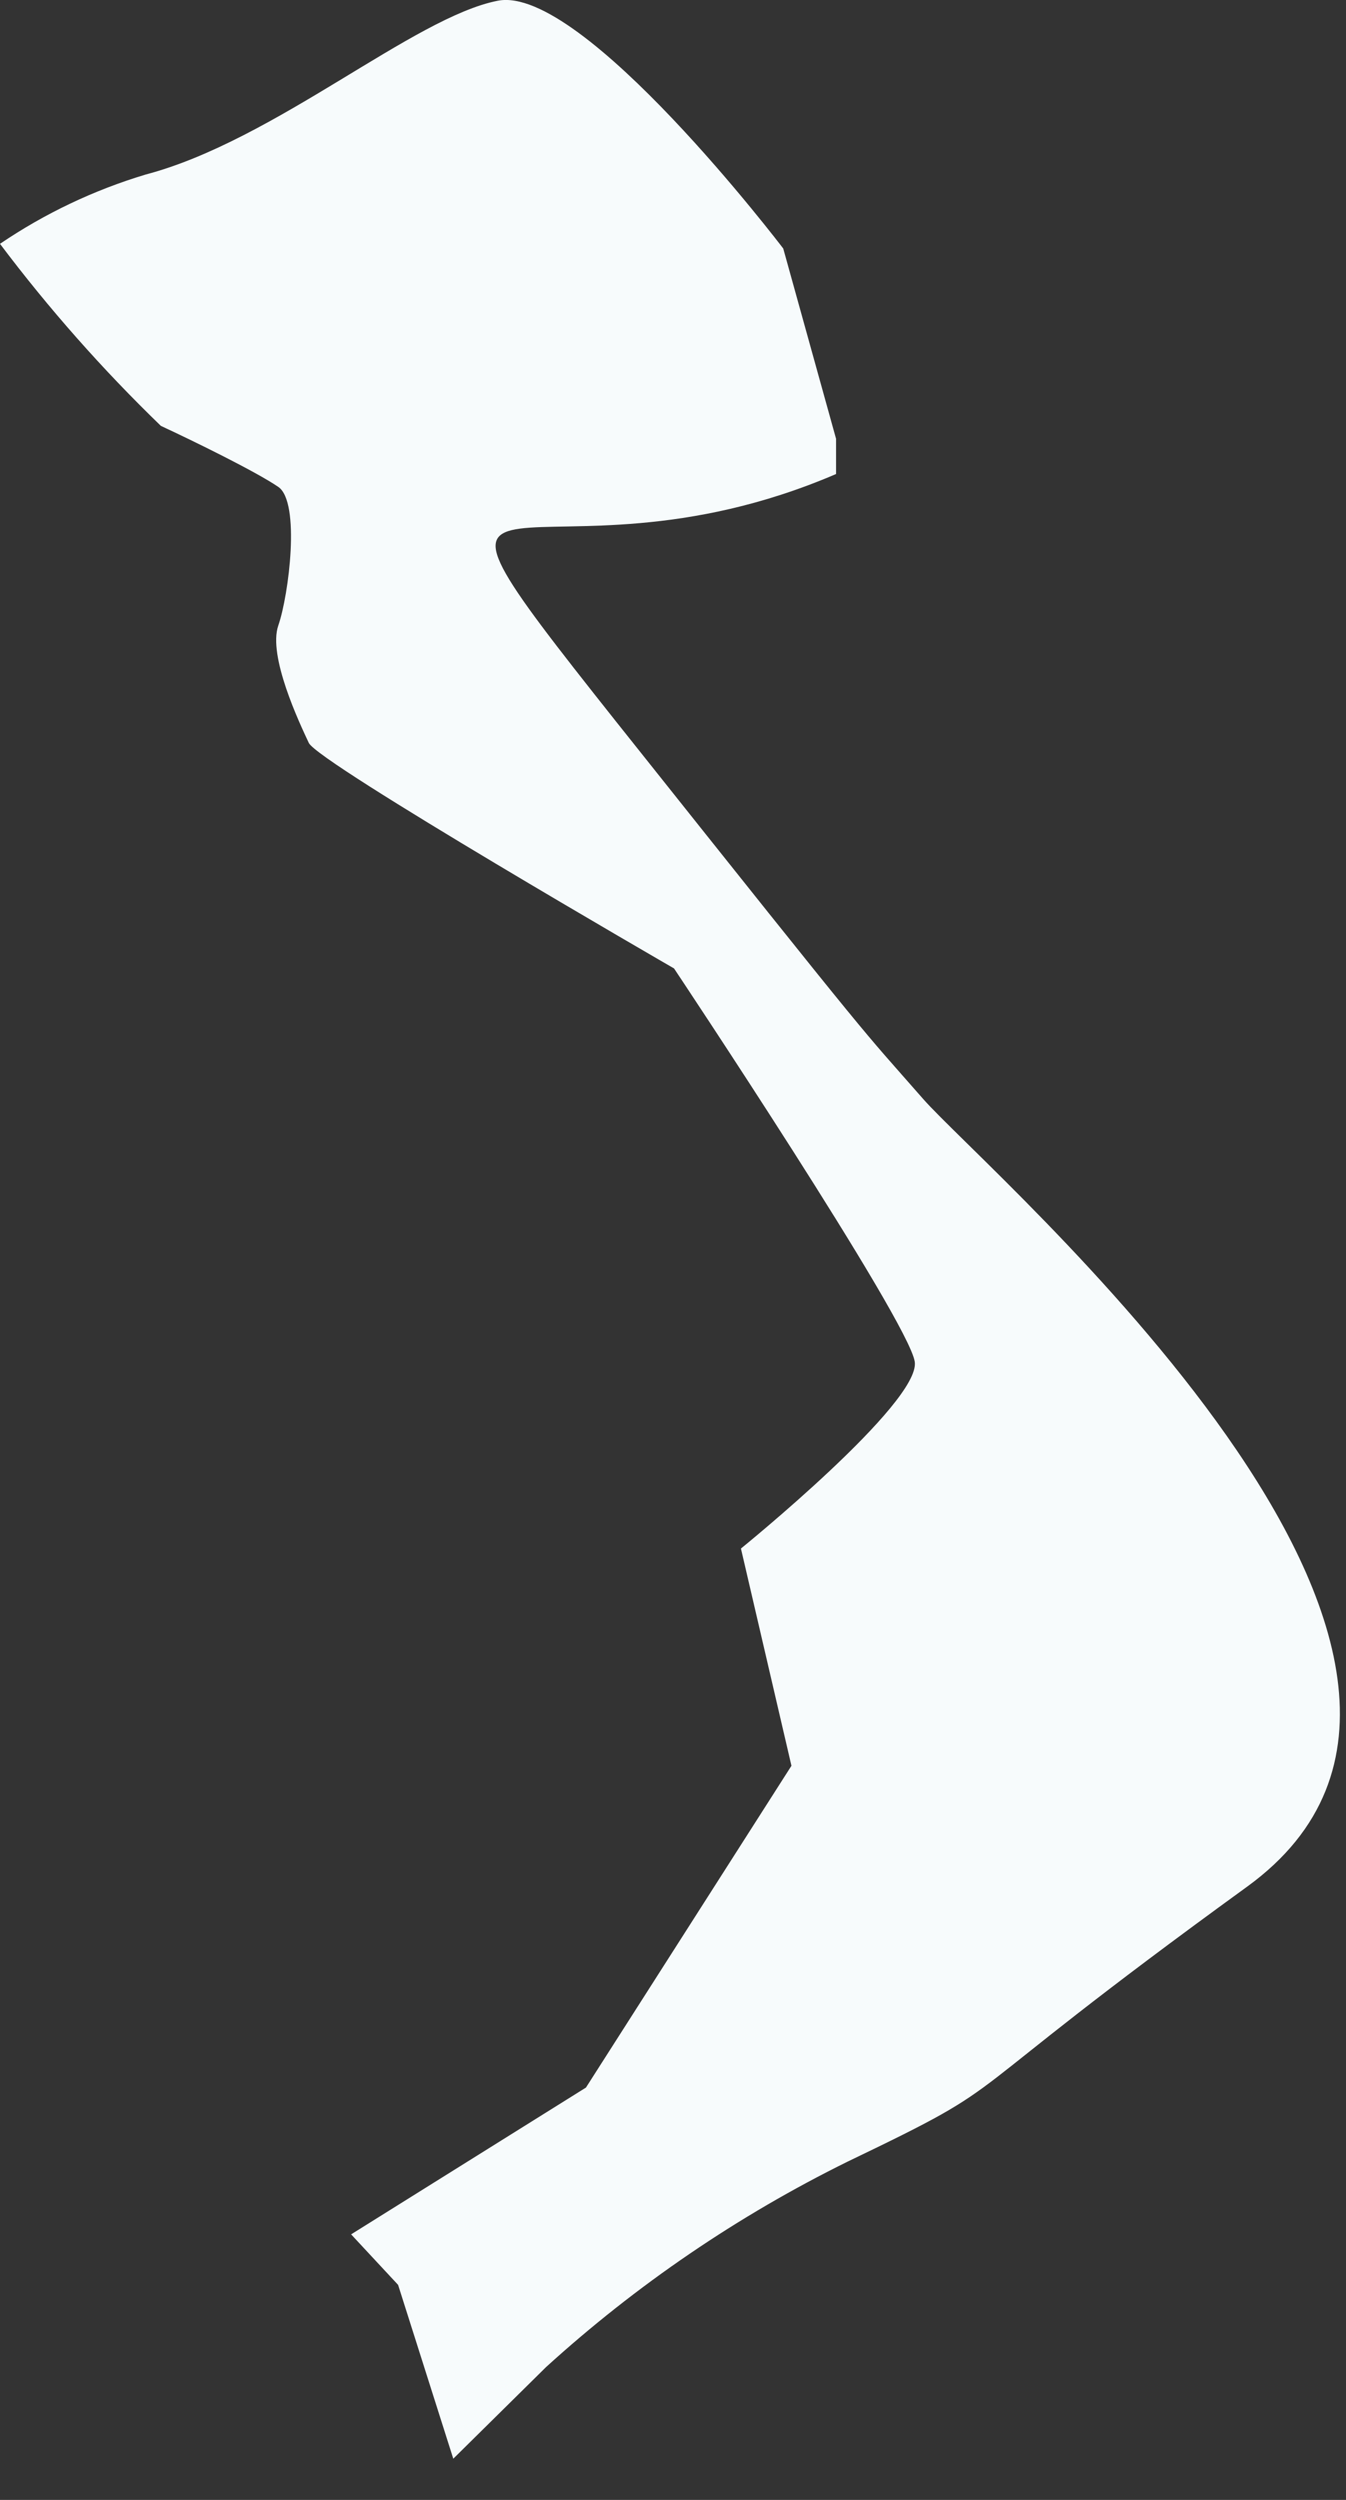 <?xml version="1.0" encoding="utf-8"?>
<svg xmlns="http://www.w3.org/2000/svg" fill="none" height="100%" overflow="visible" preserveAspectRatio="none" style="display: block;" viewBox="0 0 21 39" width="100%">
<rect x="0" y="0" width="21" height="39" fill="#333333" stroke="none"/>
<path d="M7.072 38.357L8.519 36.928C9.931 35.644 11.516 34.565 13.227 33.721C16.012 32.384 14.583 32.97 19.456 29.434C24.33 25.899 15.426 18.314 14.4 17.141C13.374 15.969 13.814 16.537 9.6 11.242C5.734 6.369 8.354 9.41 13.044 7.395C13.044 7.065 13.044 6.845 13.044 6.845L12.22 3.877C12.22 3.877 9.087 -0.245 7.768 0.011C6.449 0.268 4.287 2.192 2.272 2.723C1.464 2.966 0.698 3.33 0 3.804C0.761 4.815 1.6 5.764 2.51 6.644C3.023 6.882 3.994 7.358 4.342 7.596C4.69 7.834 4.507 9.282 4.342 9.758C4.177 10.234 4.672 11.279 4.818 11.59C4.965 11.902 10.516 15.108 10.516 15.108C10.516 15.108 14.18 20.604 14.272 21.245C14.363 21.886 11.56 24.158 11.56 24.158L12.348 27.547L9.142 32.567L5.478 34.857L6.211 35.645L7.072 38.357Z" fill="#F7FBFC" id="Vector"/>
</svg>
